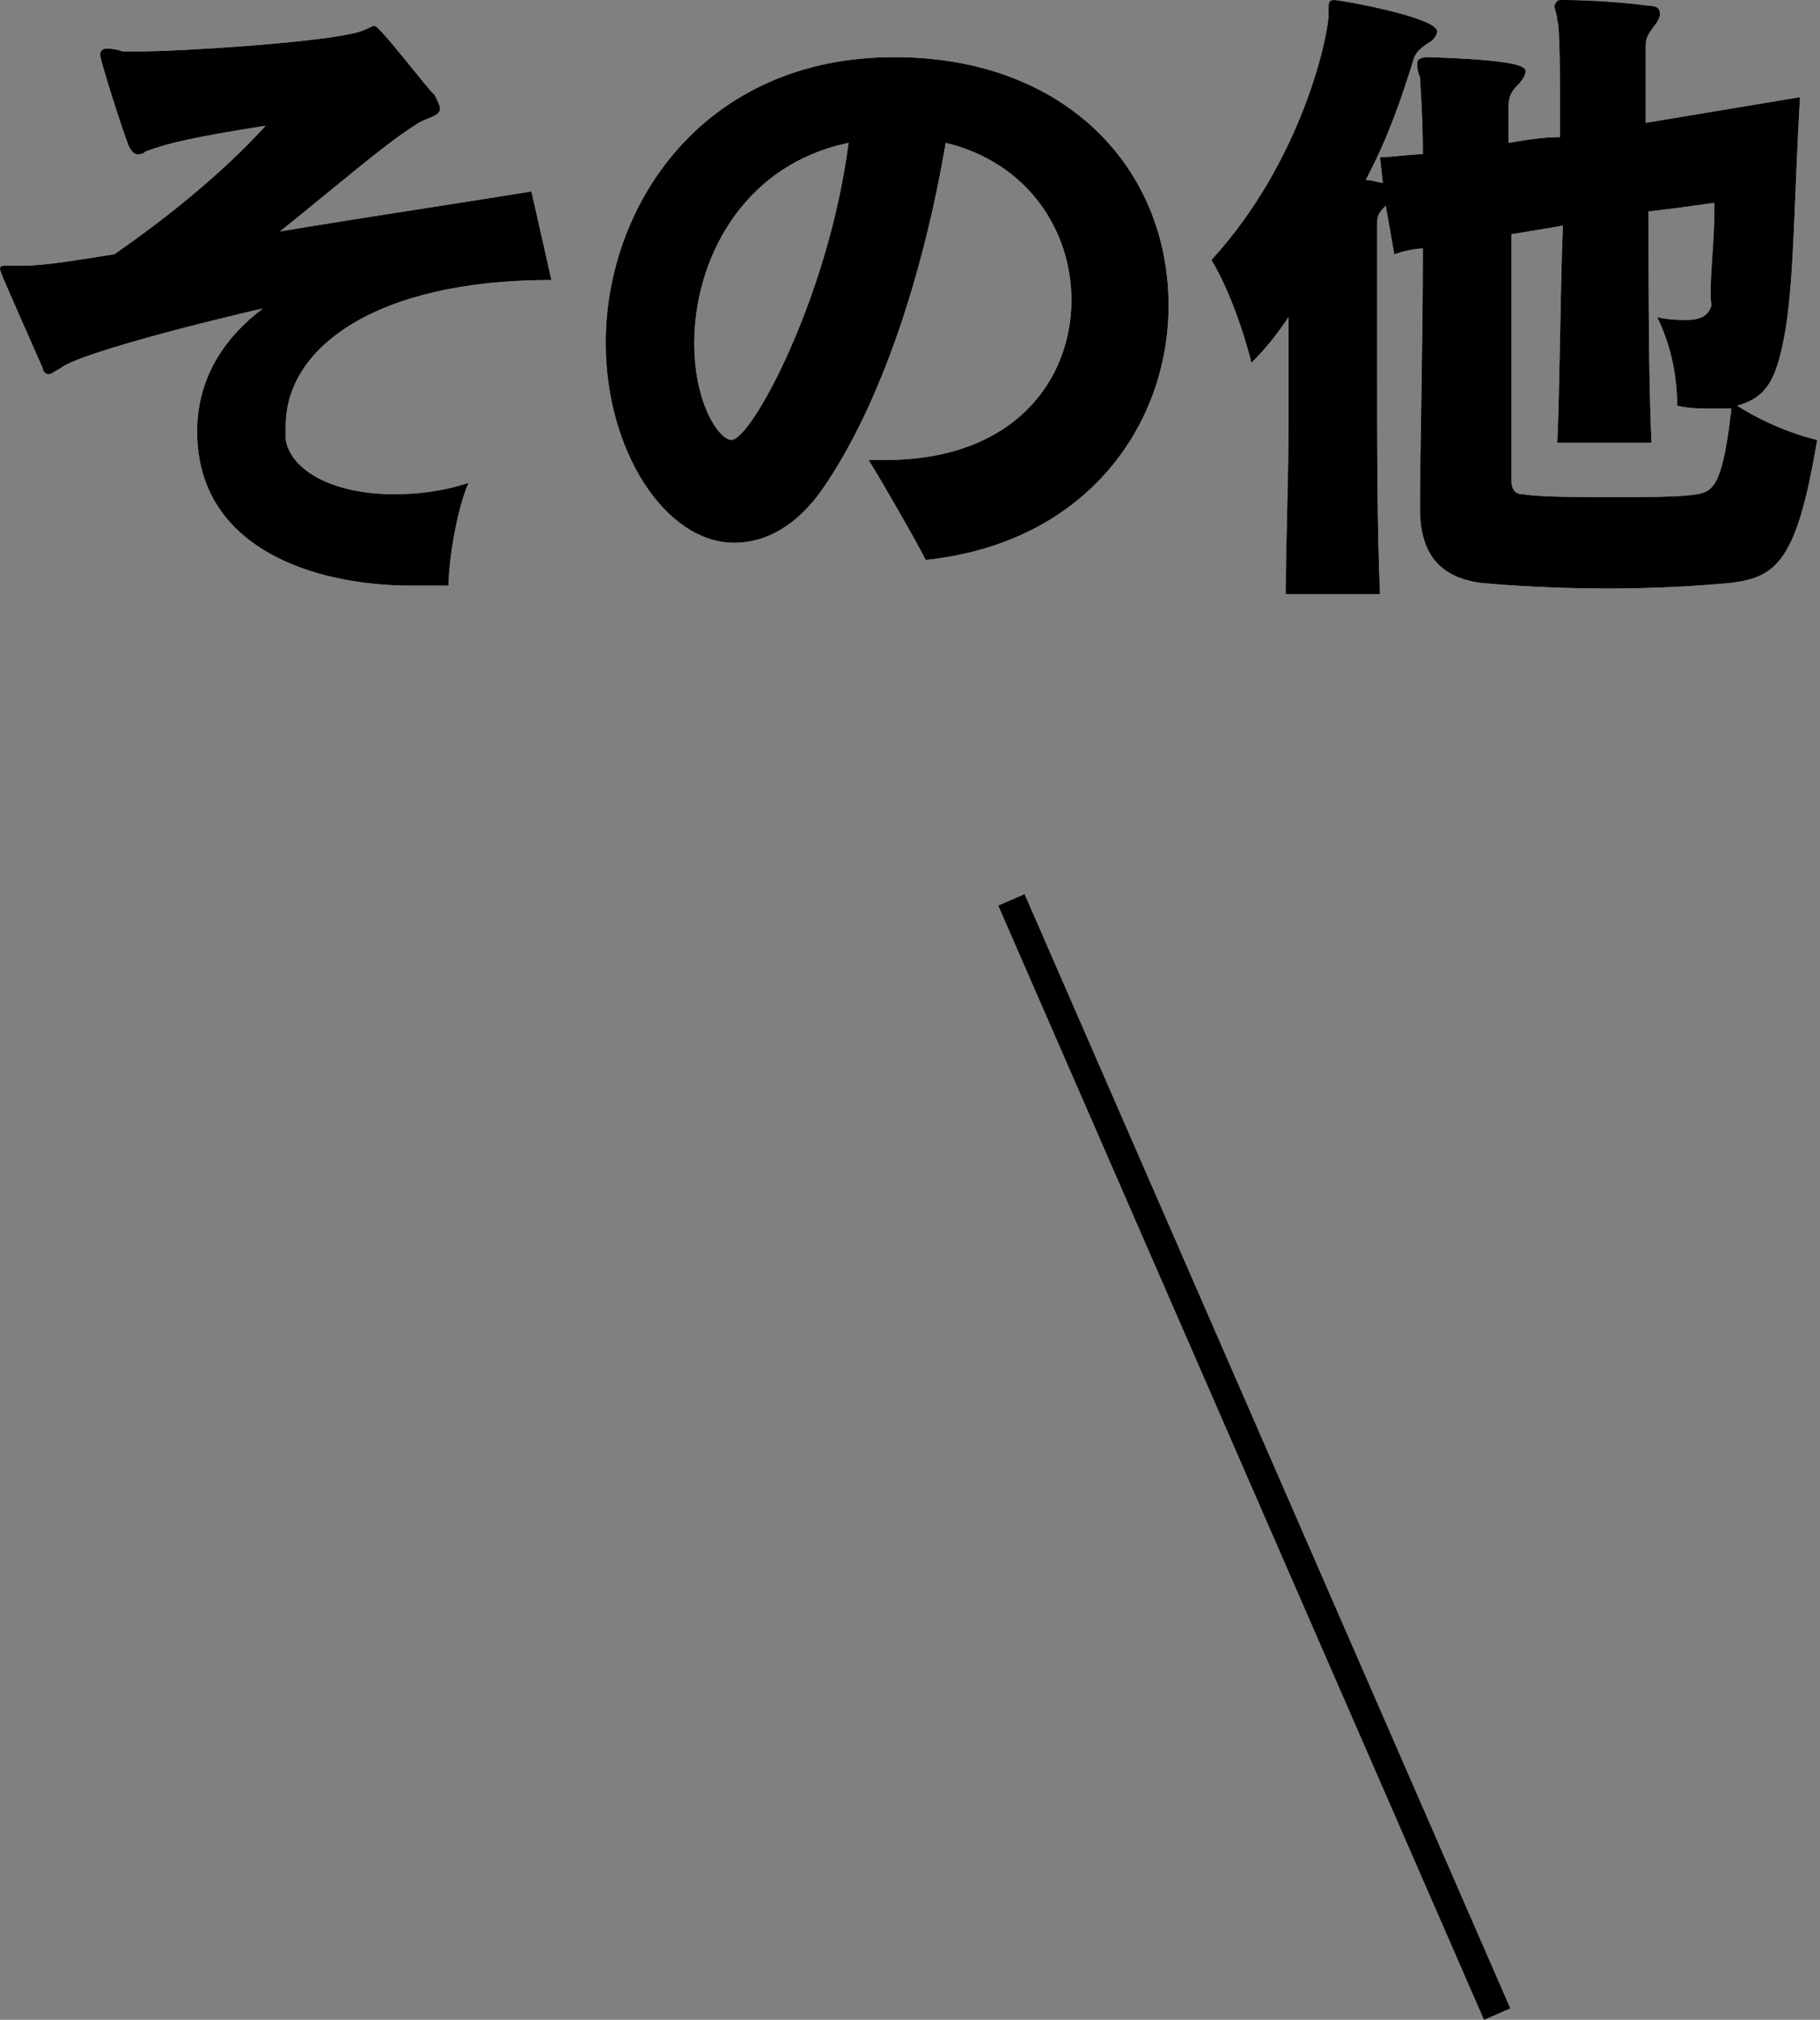 <?xml version="1.0" encoding="utf-8"?>
<!-- Generator: Adobe Illustrator 22.1.0, SVG Export Plug-In . SVG Version: 6.00 Build 0)  -->
<svg version="1.1" id="レイヤー_1" xmlns="http://www.w3.org/2000/svg" xmlns:xlink="http://www.w3.org/1999/xlink" x="0px"
	 y="0px" viewBox="0 0 63.7 70.7" style="enable-background:new 0 0 63.7 70.7;" xml:space="preserve">
<rect x="0" y="0" width="63.7" height="70.7" fill="#808080" stroke="none"/>
<style type="text/css">
	.st0{fill:#FFFFFF;}
	.st1{stroke:#000000;stroke-miterlimit:10;}
</style>
<g>
	<g>
		<path class="st0" d="M19.3,9.8c-6.2,0-9.3,2.4-9.3,5.1c0,0.1,0,0.3,0,0.5c0.2,1.1,1.7,1.9,3.8,1.9c0.8,0,1.7-0.1,2.6-0.4
			c-0.4,0.9-0.7,2.7-0.7,3.6c-0.5,0-0.9,0-1.3,0c-3.4,0-7.5-1.3-7.5-5.4c0-2,1.1-3.4,2.3-4.3c-0.5,0.1-6.4,1.5-7.1,2.1
			c-0.2,0.1-0.3,0.2-0.4,0.2s-0.2-0.1-0.2-0.2C0,9.5,0,9.5,0,9.4c0-0.1,0.1-0.1,0.2-0.1c0.1,0,0.3,0,0.5,0h0.1
			c0.8,0,1.9-0.2,3.2-0.4c2.6-1.8,4.3-3.4,5.3-4.5C6.8,4.8,5.9,5,5.1,5.3C5,5.4,4.9,5.4,4.8,5.4c-0.1,0-0.2-0.1-0.3-0.3
			c-0.2-0.5-1-3-1-3.2c0-0.1,0.1-0.2,0.2-0.2c0.1,0,0.3,0,0.6,0.1c0.1,0,0.3,0,0.5,0c1.6,0,6-0.3,7.4-0.6c0.6-0.1,0.8-0.3,0.9-0.3
			c0.2,0,2,2.4,2.1,2.4c0.1,0.2,0.2,0.4,0.2,0.5c0,0.3-0.5,0.3-0.9,0.6c-1.1,0.7-2.7,2.1-4.7,3.7c3-0.5,7-1.1,8.8-1.4L19.3,9.8z"/>
		<path class="st0" d="M30.4,16.1c0.2,0,0.4,0,0.6,0c4.5,0,6.5-2.8,6.5-5.6c0-2.4-1.5-4.8-4.4-5.5c-0.8,4.7-2.3,9.2-4.3,12.1
			c-0.9,1.3-2,1.9-3.1,1.9c-2.4,0-4.5-3.2-4.5-7C21.2,7.2,24.6,2,31.3,2c6,0,9.6,3.9,9.6,8.7c0,4.1-2.8,8.3-8.5,8.9
			C32.1,19,30.9,16.9,30.4,16.1z M24.3,12c0,2.2,0.9,3.4,1.3,3.4c0.7,0,3.4-5,4.1-10.4C25.9,5.8,24.3,9.2,24.3,12z"/>
		<path class="st0" d="M45,20.8c0-1.7,0.1-4,0.1-6.2c0-1.2,0-2.4,0-3.5c-0.4,0.6-0.8,1.1-1.3,1.6c0,0-0.5-2.1-1.4-3.6
			c3.2-3.5,4.1-7.9,4.1-8.6V0.3c0-0.2,0-0.3,0.2-0.3s3.6,0.6,3.6,1.1c0,0.1-0.1,0.3-0.3,0.4c-0.3,0.2-0.4,0.3-0.5,0.5
			c-0.4,1.3-0.9,2.8-1.7,4.3c0.2,0,0.5,0.1,0.6,0.1l-0.1-0.9c0.5,0,1-0.1,1.5-0.1c0-1.4-0.1-2.5-0.1-2.7c-0.1-0.2-0.1-0.4-0.1-0.5
			c0-0.1,0.1-0.2,0.4-0.2H50c3,0.1,3.4,0.3,3.4,0.5c0,0.1-0.1,0.3-0.3,0.5c-0.2,0.2-0.3,0.4-0.3,0.7c0,0.3,0,0.7,0,1.3
			c0.6-0.1,1.2-0.2,1.8-0.2c0-2.2,0-3.9-0.1-4.1c0-0.2-0.1-0.4-0.1-0.5C54.5,0,54.5,0,54.7,0h0.1c0.9,0,2.2,0.1,2.9,0.2
			c0.3,0,0.4,0.1,0.4,0.3c0,0.1-0.1,0.3-0.2,0.4c-0.2,0.3-0.3,0.4-0.3,0.7c0,0.2,0,1.2,0,2.7c1.8-0.3,3.6-0.6,5.4-0.9
			c-0.2,3.4-0.2,6.2-0.5,8.1c-0.3,1.7-0.6,2.4-1.7,2.7c1.4,0.9,2.8,1.2,2.8,1.2c-0.7,4.2-1.4,4.8-3,5c-1,0.1-2.6,0.2-4.3,0.2
			c-1.8,0-3.5-0.1-4.5-0.2c-1.4-0.2-2.1-1-2.1-2.6v-0.1c0-1.9,0.1-5.7,0.1-9c-0.3,0-0.7,0.1-1,0.2l-0.3-1.7
			c-0.3,0.3-0.3,0.4-0.3,0.7c0,0.5,0,2.6,0,5.1s0,5.5,0.1,7.8H45z M54.5,15.6c0.1-2.2,0.1-5.1,0.2-7.7c-0.6,0.1-1.2,0.2-1.8,0.3v8.6
			c0,0.5,0.3,0.5,0.4,0.5c0.6,0.1,1.9,0.1,3.2,0.1c1.2,0,2.3,0,2.9-0.1c0.6-0.1,0.9-0.4,1.2-3c-0.2,0-0.4,0-0.7,0
			c-0.4,0-0.8,0-1.2-0.1v0c0-0.3,0-1.7-0.7-3.1c0.4,0.1,0.8,0.1,1,0.1c0.6,0,0.8-0.2,0.9-0.5C59.8,10,60,8.6,60,7.5V7.1
			c-0.7,0.1-1.4,0.2-2.3,0.3c0,2.7,0,5.7,0.1,8.1H54.5z"/>
	</g>
	<g>
		<path d="M19.3,9.8c-6.2,0-9.3,2.4-9.3,5.1c0,0.1,0,0.3,0,0.5c0.2,1.1,1.7,1.9,3.8,1.9c0.8,0,1.7-0.1,2.6-0.4
			c-0.4,0.9-0.7,2.7-0.7,3.6c-0.5,0-0.9,0-1.3,0c-3.4,0-7.5-1.3-7.5-5.4c0-2,1.1-3.4,2.3-4.3c-0.5,0.1-6.4,1.5-7.1,2.1
			c-0.2,0.1-0.3,0.2-0.4,0.2s-0.2-0.1-0.2-0.2C0,9.5,0,9.5,0,9.4c0-0.1,0.1-0.1,0.2-0.1c0.1,0,0.3,0,0.5,0h0.1
			c0.8,0,1.9-0.2,3.2-0.4c2.6-1.8,4.3-3.4,5.3-4.5C6.8,4.8,5.9,5,5.1,5.3C5,5.4,4.9,5.4,4.8,5.4c-0.1,0-0.2-0.1-0.3-0.3
			c-0.2-0.5-1-3-1-3.2c0-0.1,0.1-0.2,0.2-0.2c0.1,0,0.3,0,0.6,0.1c0.1,0,0.3,0,0.5,0c1.6,0,6-0.3,7.4-0.6c0.6-0.1,0.8-0.3,0.9-0.3
			c0.2,0,2,2.4,2.1,2.4c0.1,0.2,0.2,0.4,0.2,0.5c0,0.3-0.5,0.3-0.9,0.6c-1.1,0.7-2.7,2.1-4.7,3.7c3-0.5,7-1.1,8.8-1.4L19.3,9.8z"/>
		<path d="M30.4,16.1c0.2,0,0.4,0,0.6,0c4.5,0,6.5-2.8,6.5-5.6c0-2.4-1.5-4.8-4.4-5.5c-0.8,4.7-2.3,9.2-4.3,12.1
			c-0.9,1.3-2,1.9-3.1,1.9c-2.4,0-4.5-3.2-4.5-7C21.2,7.2,24.6,2,31.3,2c6,0,9.6,3.9,9.6,8.7c0,4.1-2.8,8.3-8.5,8.9
			C32.1,19,30.9,16.9,30.4,16.1z M24.3,12c0,2.2,0.9,3.4,1.3,3.4c0.7,0,3.4-5,4.1-10.4C25.9,5.8,24.3,9.2,24.3,12z"/>
		<path d="M45,20.8c0-1.7,0.1-4,0.1-6.2c0-1.2,0-2.4,0-3.5c-0.4,0.6-0.8,1.1-1.3,1.6c0,0-0.5-2.1-1.4-3.6c3.2-3.5,4.1-7.9,4.1-8.6
			V0.3c0-0.2,0-0.3,0.2-0.3s3.6,0.6,3.6,1.1c0,0.1-0.1,0.3-0.3,0.4c-0.3,0.2-0.4,0.3-0.5,0.5c-0.4,1.3-0.9,2.8-1.7,4.3
			c0.2,0,0.5,0.1,0.6,0.1l-0.1-0.9c0.5,0,1-0.1,1.5-0.1c0-1.4-0.1-2.5-0.1-2.7c-0.1-0.2-0.1-0.4-0.1-0.5c0-0.1,0.1-0.2,0.4-0.2H50
			c3,0.1,3.4,0.3,3.4,0.5c0,0.1-0.1,0.3-0.3,0.5c-0.2,0.2-0.3,0.4-0.3,0.7c0,0.3,0,0.7,0,1.3c0.6-0.1,1.2-0.2,1.8-0.2
			c0-2.2,0-3.9-0.1-4.1c0-0.2-0.1-0.4-0.1-0.5C54.5,0,54.5,0,54.7,0h0.1c0.9,0,2.2,0.1,2.9,0.2c0.3,0,0.4,0.1,0.4,0.3
			c0,0.1-0.1,0.3-0.2,0.4c-0.2,0.3-0.3,0.4-0.3,0.7c0,0.2,0,1.2,0,2.7c1.8-0.3,3.6-0.6,5.4-0.9c-0.2,3.4-0.2,6.2-0.5,8.1
			c-0.3,1.7-0.6,2.4-1.7,2.7c1.4,0.9,2.8,1.2,2.8,1.2c-0.7,4.2-1.4,4.8-3,5c-1,0.1-2.6,0.2-4.3,0.2c-1.8,0-3.5-0.1-4.5-0.2
			c-1.4-0.2-2.1-1-2.1-2.6v-0.1c0-1.9,0.1-5.7,0.1-9c-0.3,0-0.7,0.1-1,0.2l-0.3-1.7c-0.3,0.3-0.3,0.4-0.3,0.7c0,0.5,0,2.6,0,5.1
			s0,5.5,0.1,7.8H45z M54.5,15.6c0.1-2.2,0.1-5.1,0.2-7.7c-0.6,0.1-1.2,0.2-1.8,0.3v8.6c0,0.5,0.3,0.5,0.4,0.5
			c0.6,0.1,1.9,0.1,3.2,0.1c1.2,0,2.3,0,2.9-0.1c0.6-0.1,0.9-0.4,1.2-3c-0.2,0-0.4,0-0.7,0c-0.4,0-0.8,0-1.2-0.1v0
			c0-0.3,0-1.7-0.7-3.1c0.4,0.1,0.8,0.1,1,0.1c0.6,0,0.8-0.2,0.9-0.5C59.8,10,60,8.6,60,7.5V7.1c-0.7,0.1-1.4,0.2-2.3,0.3
			c0,2.7,0,5.7,0.1,8.1H54.5z"/>
	</g>
</g>
<line class="st1" x1="35.4" y1="31.5" x2="52.4" y2="70.5"/>
</svg>
